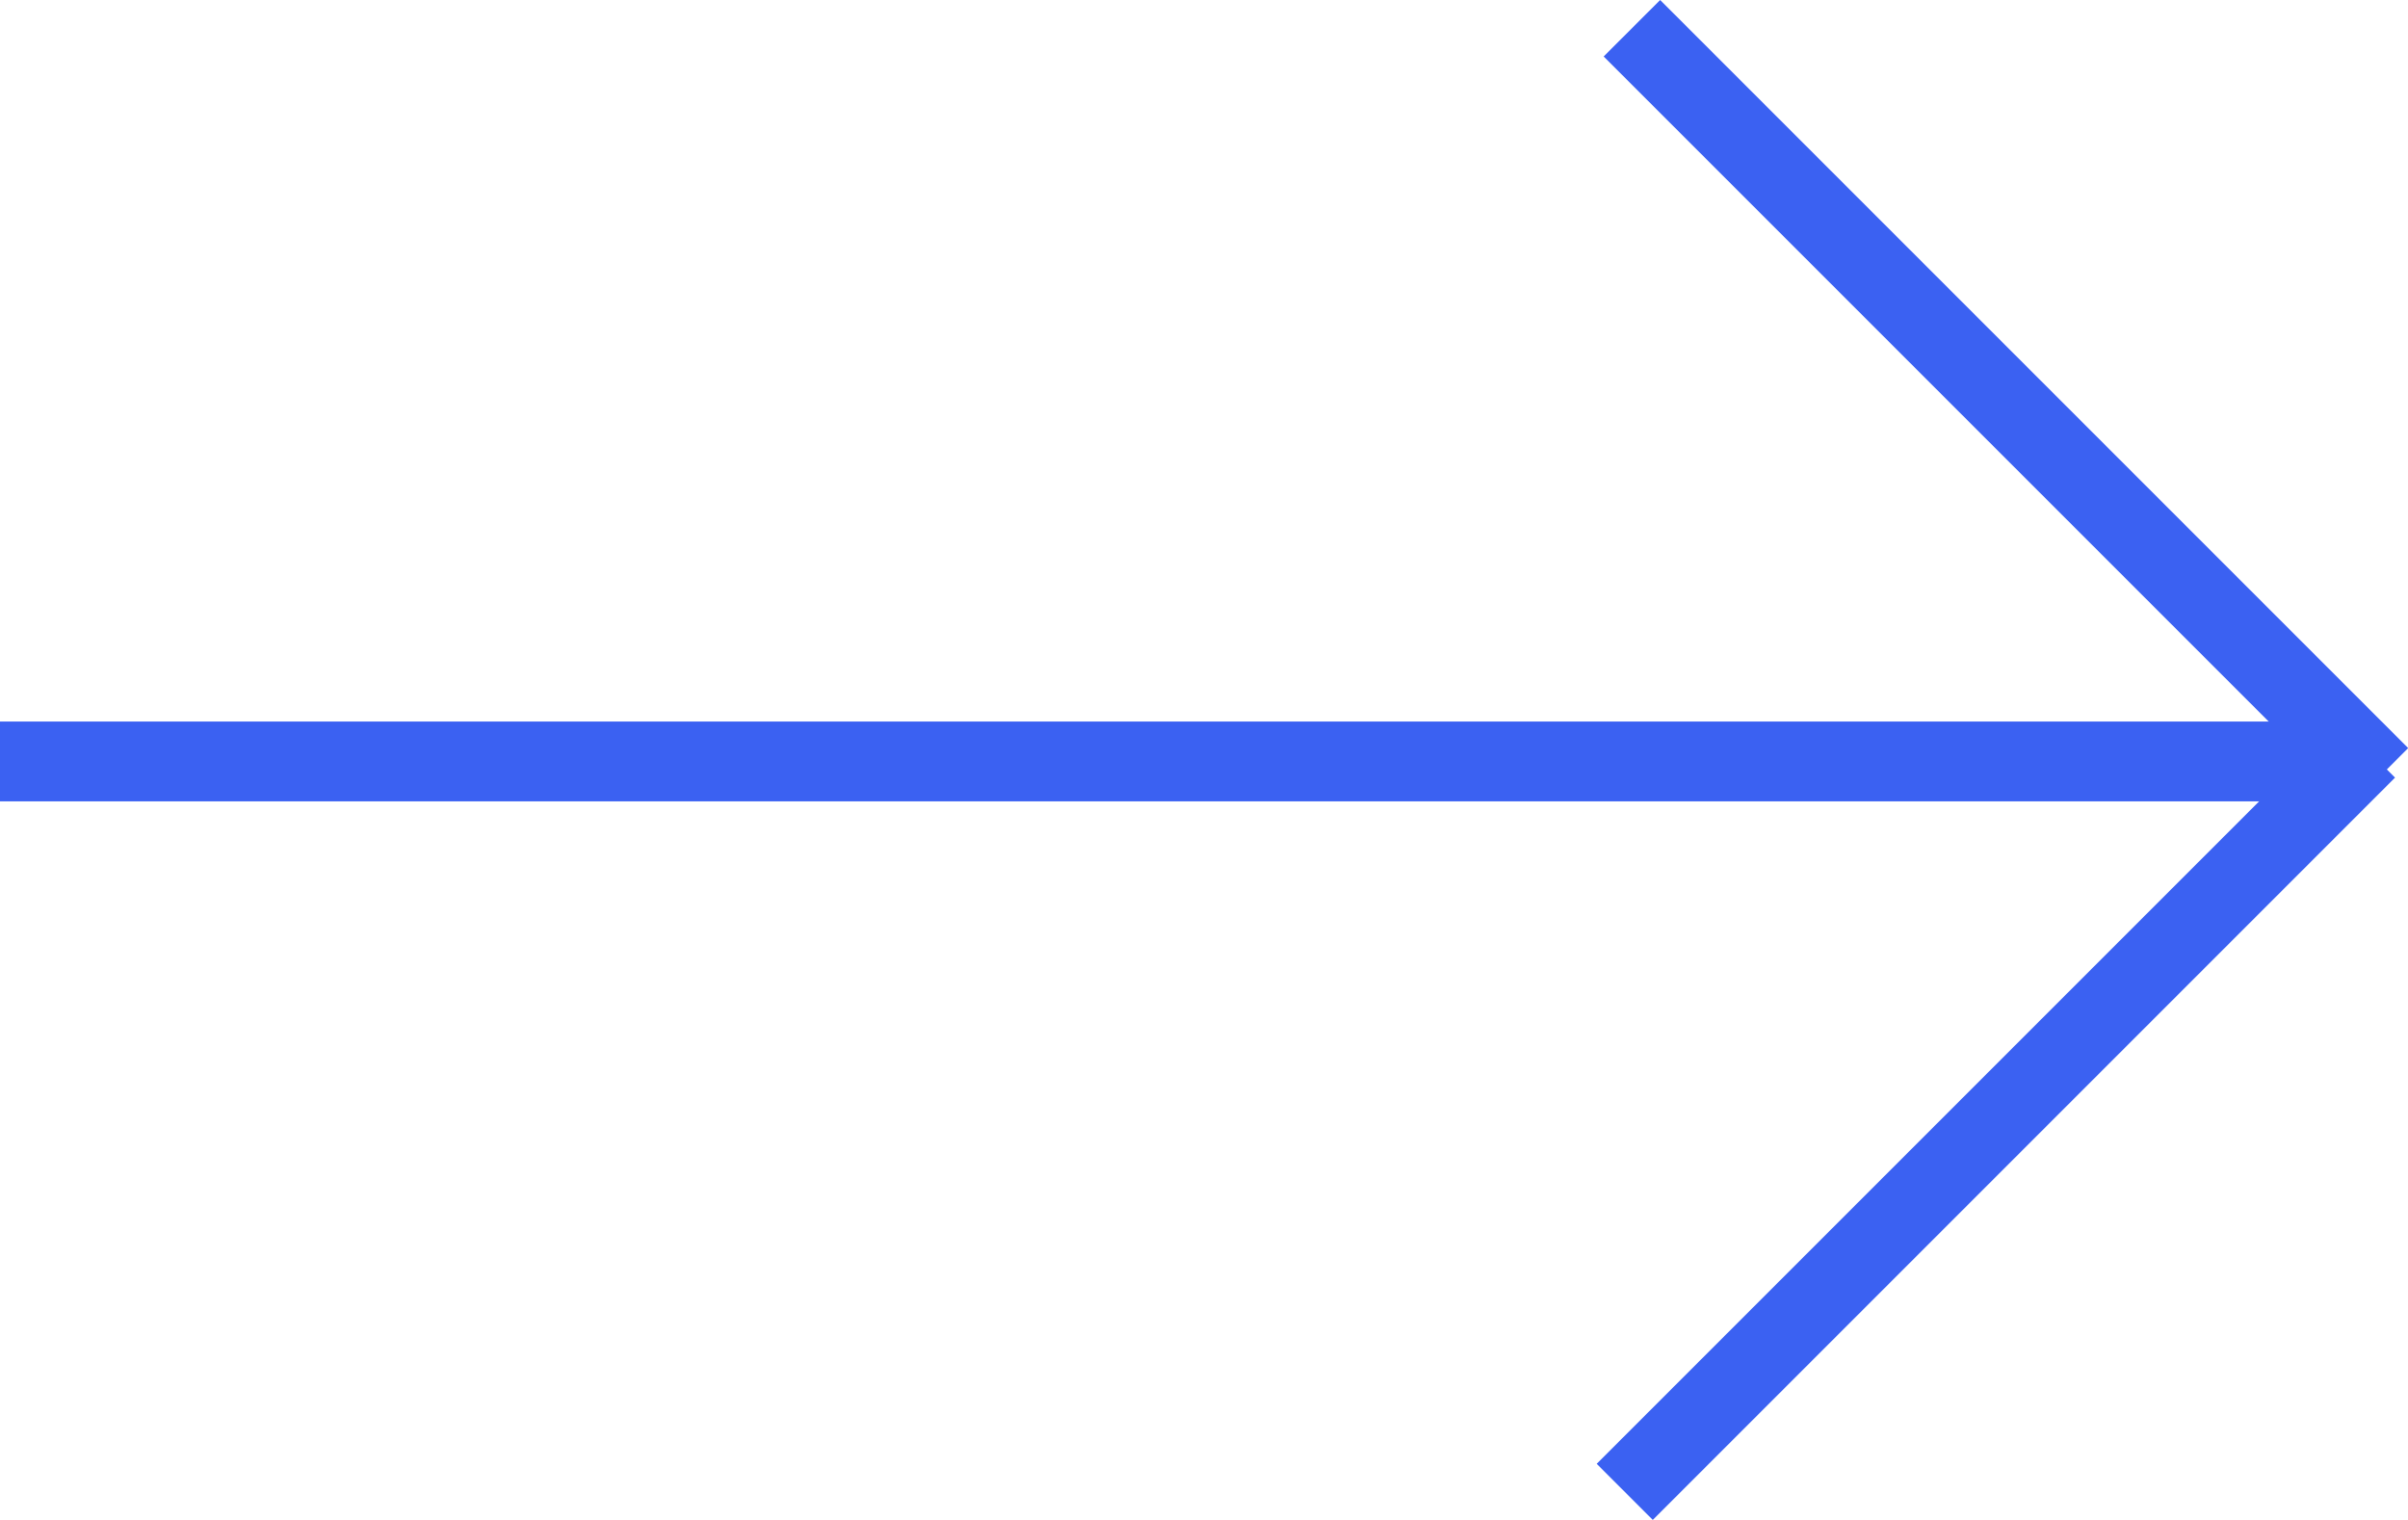 <?xml version="1.0" encoding="utf-8"?>
<!-- Generator: Adobe Illustrator 25.0.1, SVG Export Plug-In . SVG Version: 6.00 Build 0)  -->
<svg version="1.1" id="Layer_1" xmlns="http://www.w3.org/2000/svg" xmlns:xlink="http://www.w3.org/1999/xlink" x="0px" y="0px"
	 viewBox="0 0 120.65 76.15" style="enable-background:new 0 0 120.65 76.15;" xml:space="preserve">
<style type="text/css">
	.st0{fill-rule:evenodd;clip-rule:evenodd;fill:#3b61f2;}
</style>
<g>
	<path class="st0" d="M0,36.15h117v4H0V36.15z"/>
	<path class="st0" d="M83.18,0l37.48,37.48l-2.83,2.83L80.35,2.83L83.18,0z"/>
	<path class="st0" d="M80,73.34l37.19-37.19l2.81,2.81L82.81,76.15L80,73.34z"/>
</g>
</svg>
